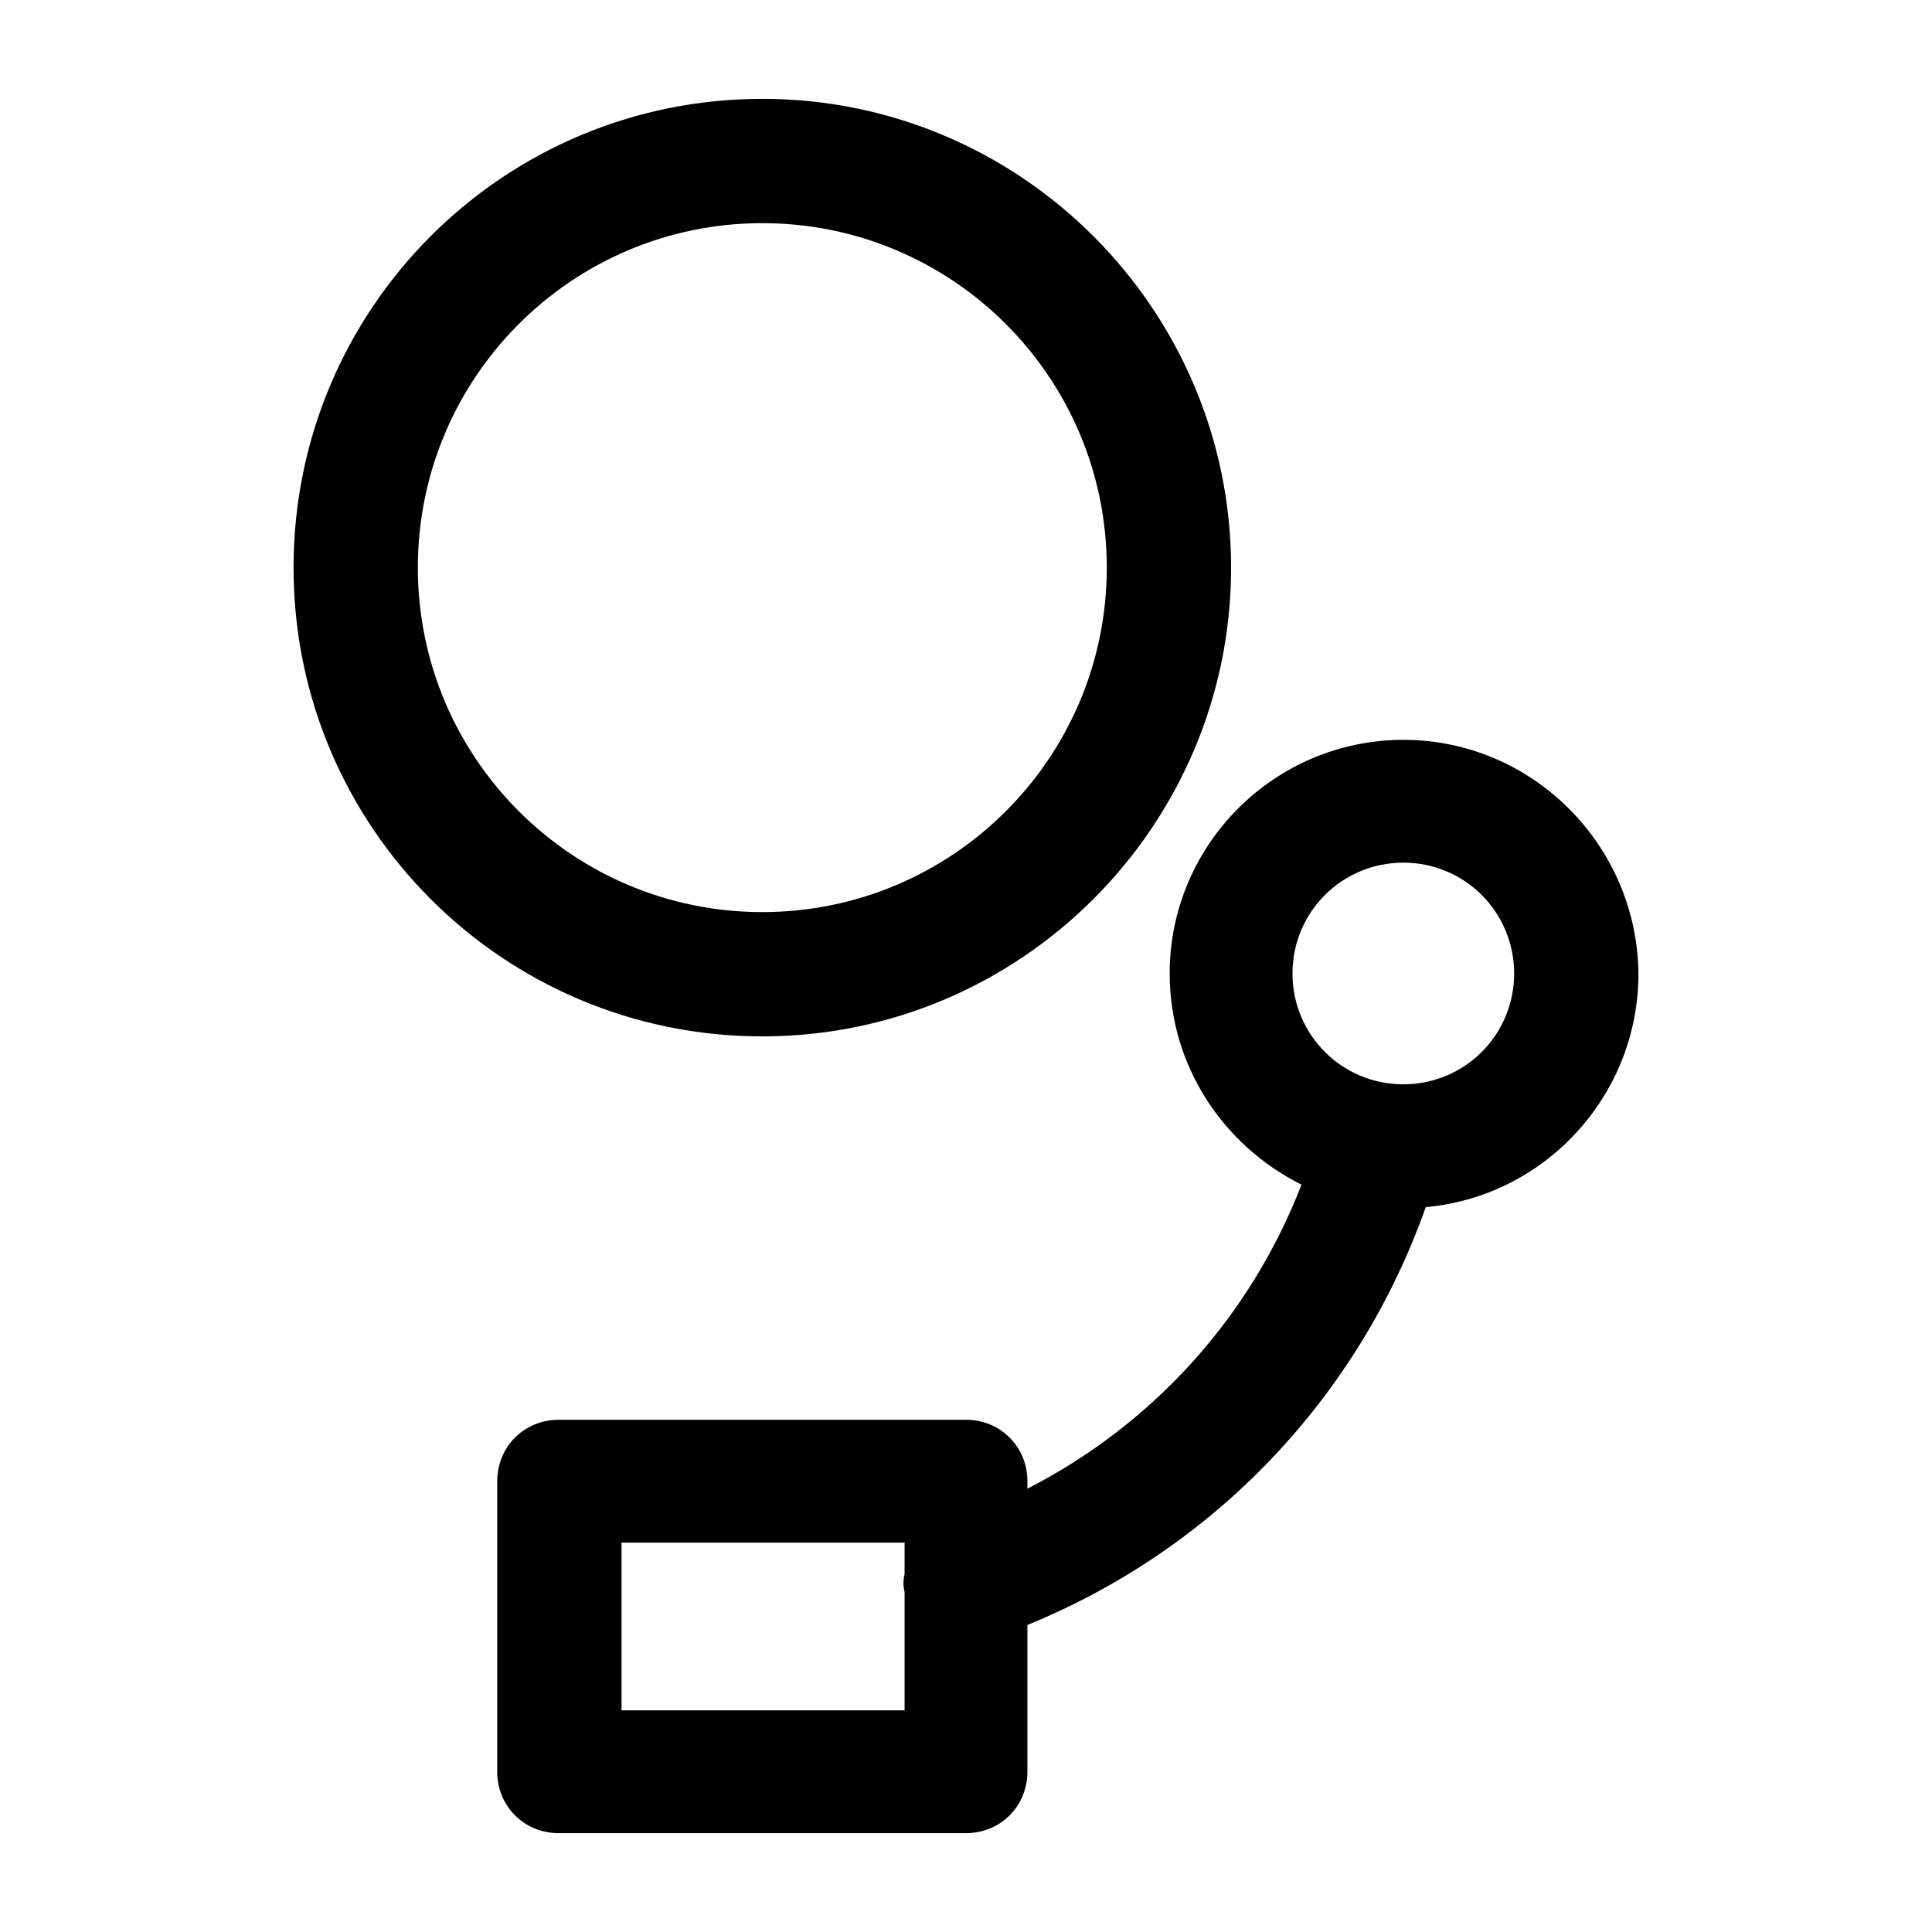 <?xml version='1.0' encoding='utf-8'?>
<svg version="1.1" xmlns="http://www.w3.org/2000/svg" viewBox="0 0 129 129" xmlns:xlink="http://www.w3.org/1999/xlink" enable-background="new 0 0 129 129">
  <g>
    <g>
      <path d="m82.2,37.9c0-17.2-14-31.3-31.3-31.3s-31.3,14-31.3,31.3 14,31.3 31.3,31.3 31.3-14.1 31.3-31.3zm-54.3,0c0-12.7 10.3-23 23-23s23,10.3 23,23-10.3,23-23,23-23-10.3-23-23z"/>
      <path d="m93.7,49.4c-8.6,0-15.6,7-15.6,15.6 0,6.2 3.6,11.5 8.8,14.1-3.4,8.8-9.9,16-18.3,20.3v-0.5c0-2.3-1.8-4.1-4.1-4.1h-27.2c-2.3,0-4.1,1.8-4.1,4.1v19.4c0,2.3 1.8,4.1 4.1,4.1h27.2c2.3,0 4.1-1.8 4.1-4.1v-9.8c12.5-5.1 22.1-15.2 26.6-27.9 7.9-0.7 14.2-7.4 14.2-15.6-0.1-8.6-7.1-15.6-15.7-15.6zm-33.3,55.7c-0.1,0.4-0.1,0.8 0,1.2v7.9h-18.9v-11.2h18.9v2.1zm33.3-32.7c-4.1,0-7.4-3.3-7.4-7.4s3.3-7.4 7.4-7.4 7.4,3.3 7.4,7.4-3.3,7.4-7.4,7.4z"/>
    </g>
  </g>
</svg>
